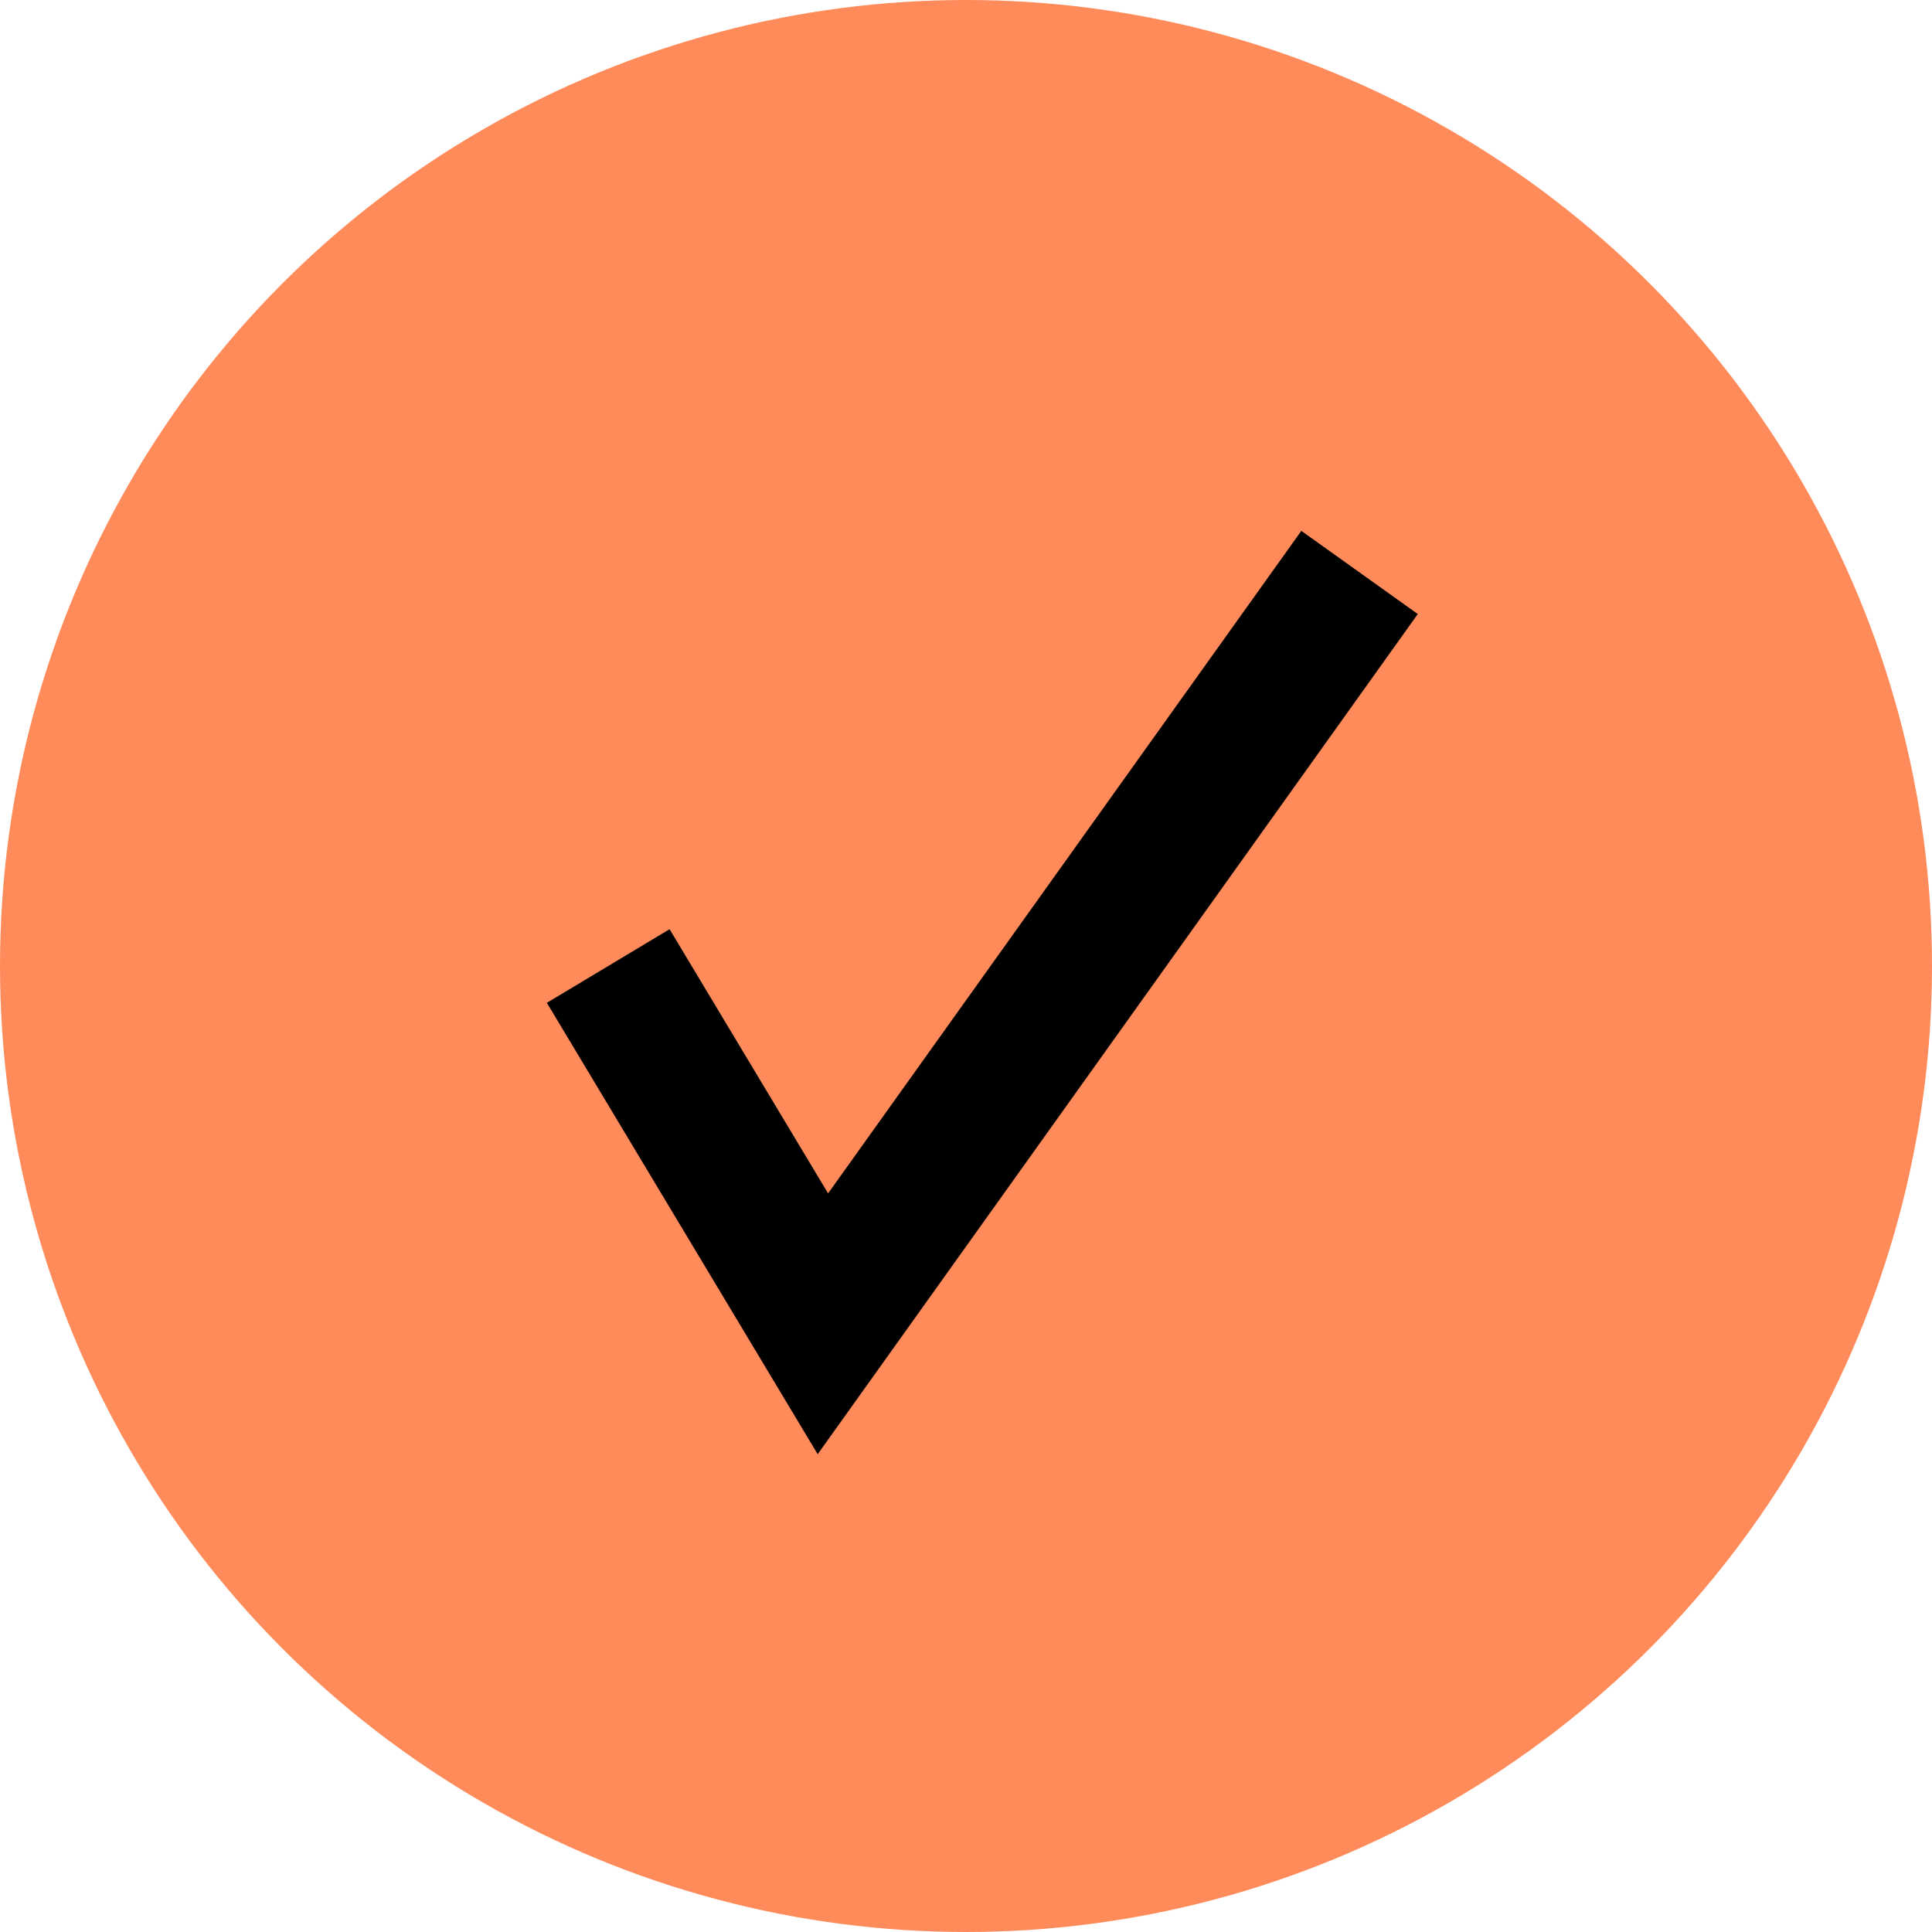 <svg width="27" height="27" viewBox="0 0 27 27" fill="none" xmlns="http://www.w3.org/2000/svg">
<circle cx="13.5" cy="13.5" r="13.5" fill="#FF8B5B"/>
<path d="M8.5 13.5L11.5 18.5L19 8" stroke="black" stroke-width="2"/>
</svg>
